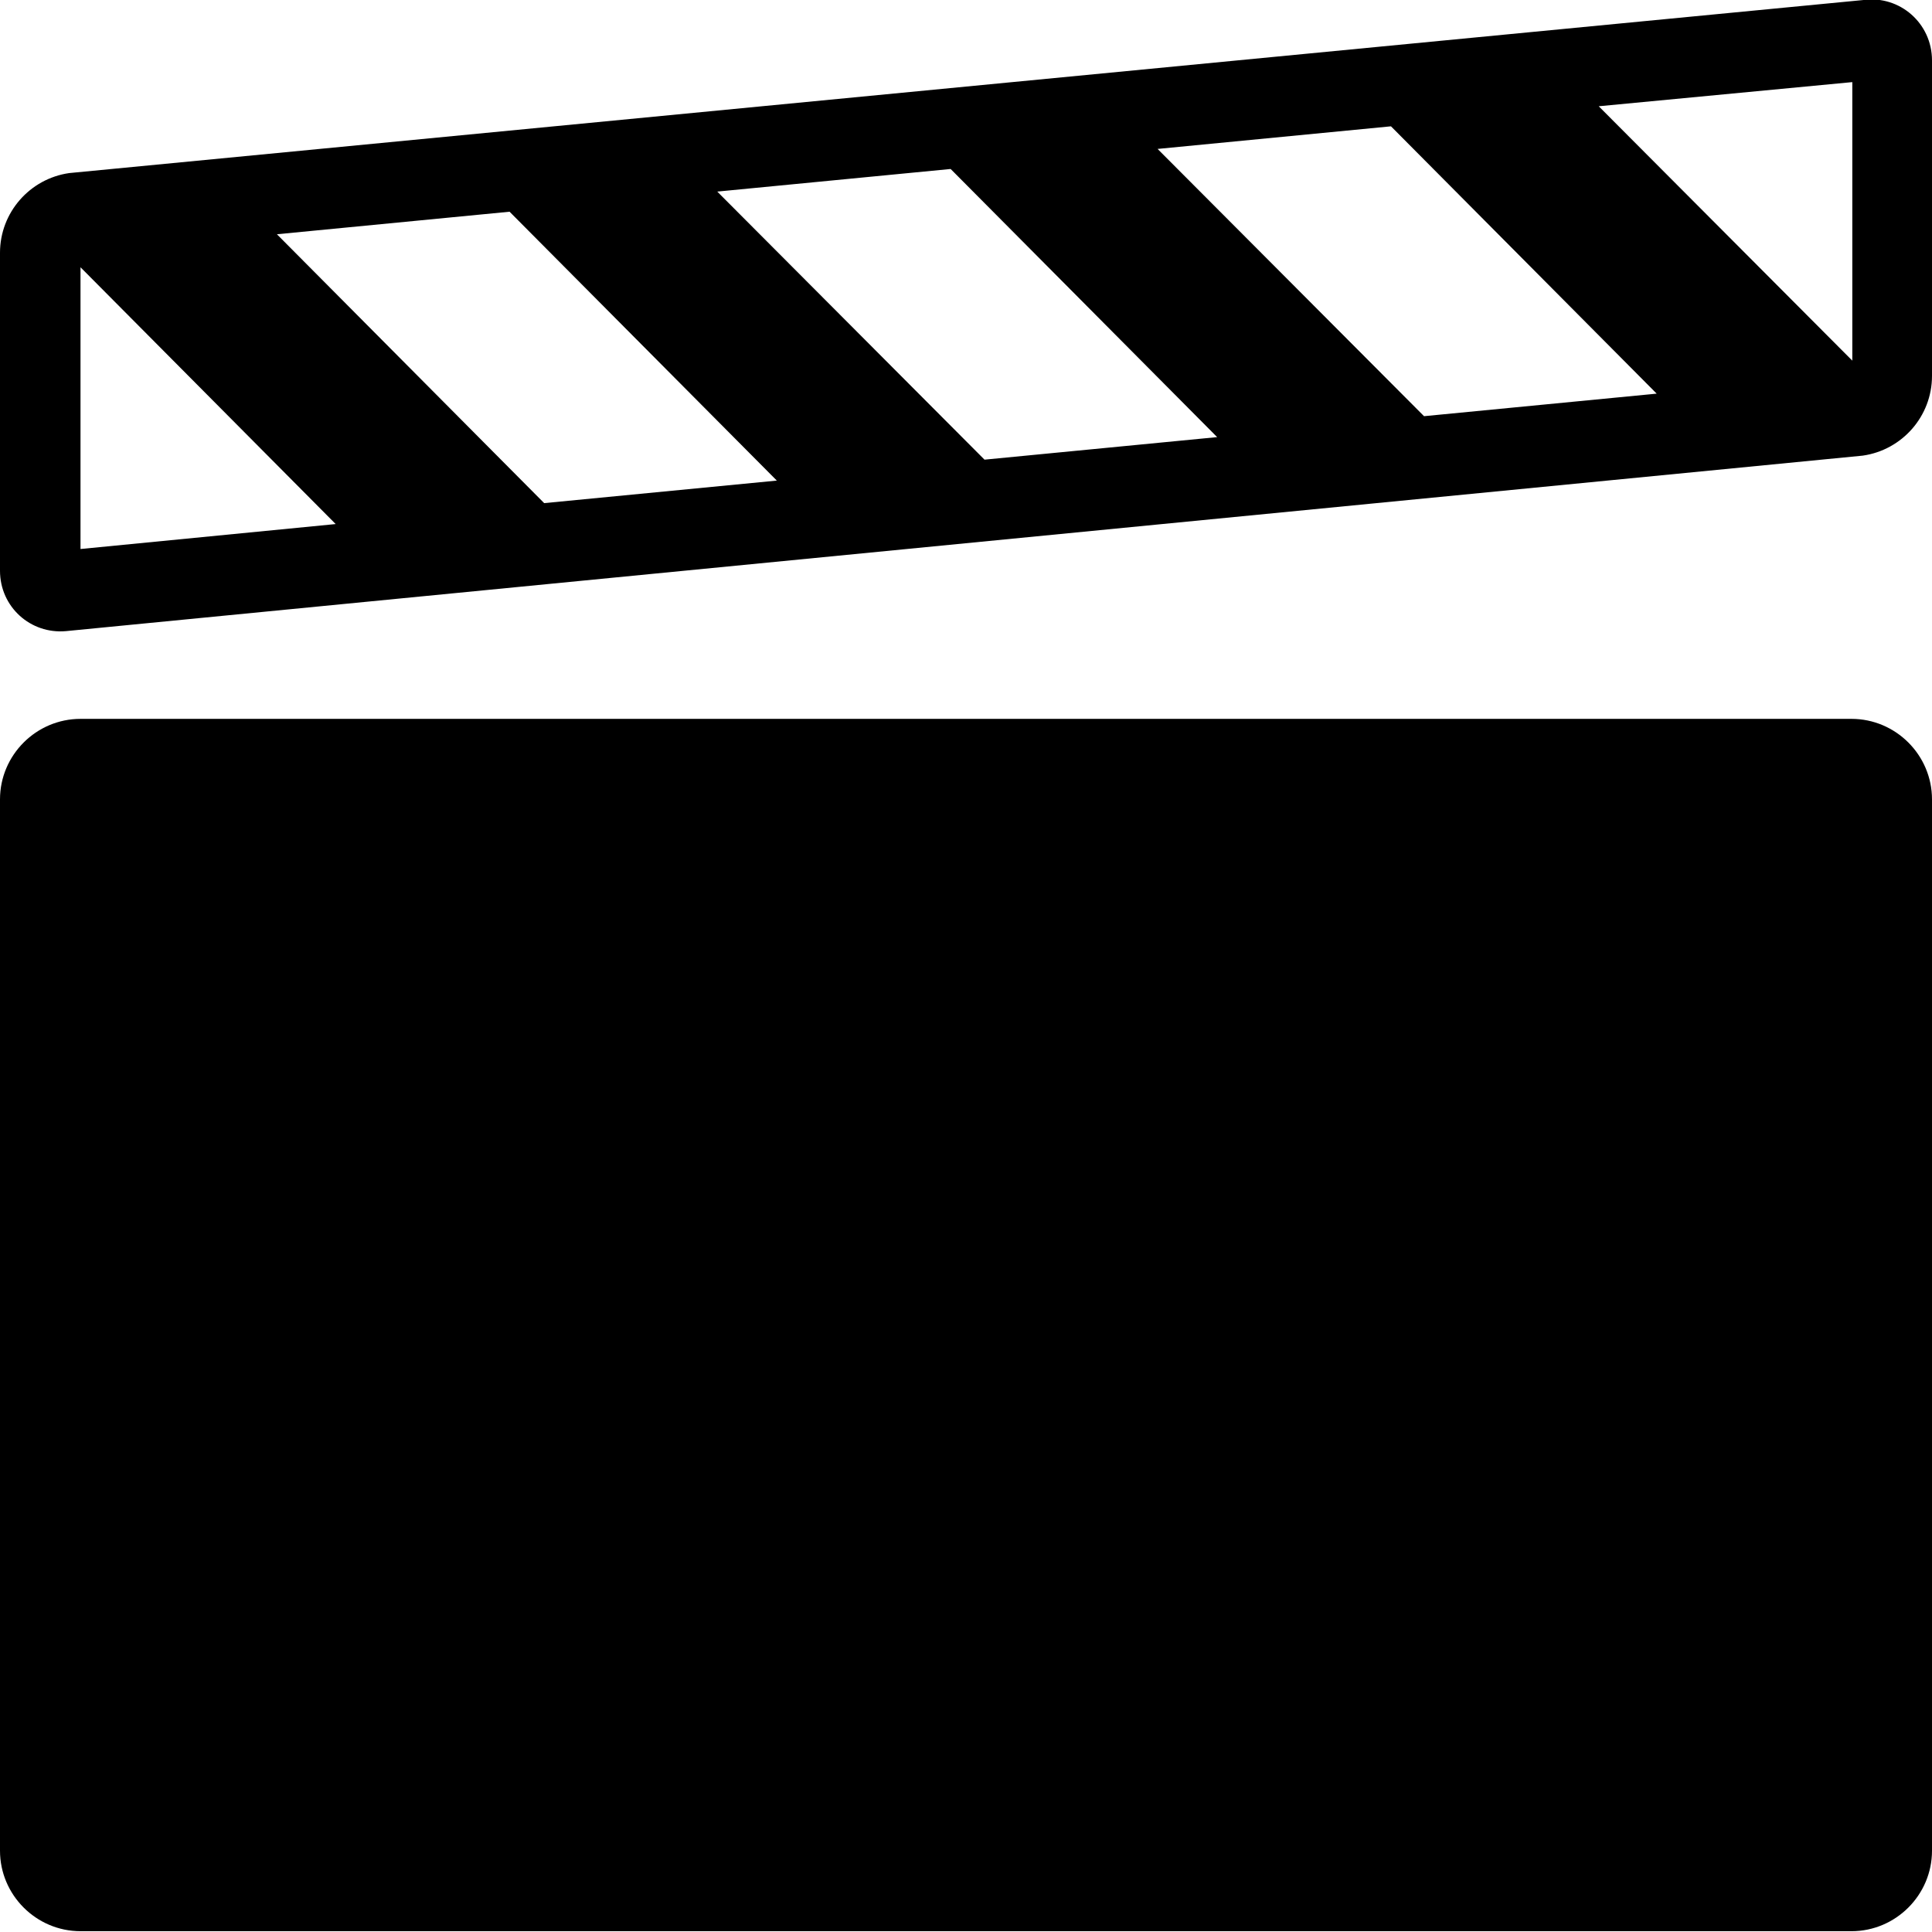 <svg xmlns="http://www.w3.org/2000/svg" viewBox="0 0 24 24"><path d="M23.15 0 .86 2.15c-.49.07-.86.49-.86.99v3.95c0 .45.38.79.82.75l22.32-2.18c.49-.07.86-.49.86-.99V.75c0-.46-.4-.81-.85-.75m-5.87 1.57 3.3 3.32-2.89.28-3.31-3.32 2.89-.28Zm5.73-.55v3.46l-3.15-3.16zM11.81 2.1l3.31 3.33-2.89.28-3.32-3.33 2.89-.28Zm-5.48.53 3.32 3.34-2.89.28-3.32-3.34zM1 6.82l3.17-.31L1 3.32zm0 2.11c-.55 0-1 .45-1 1v13.06c0 .55.45 1 1 1h22c.55 0 1-.45 1-1V9.93c0-.55-.45-1-1-1z" style="fill-rule:evenodd"/></svg>